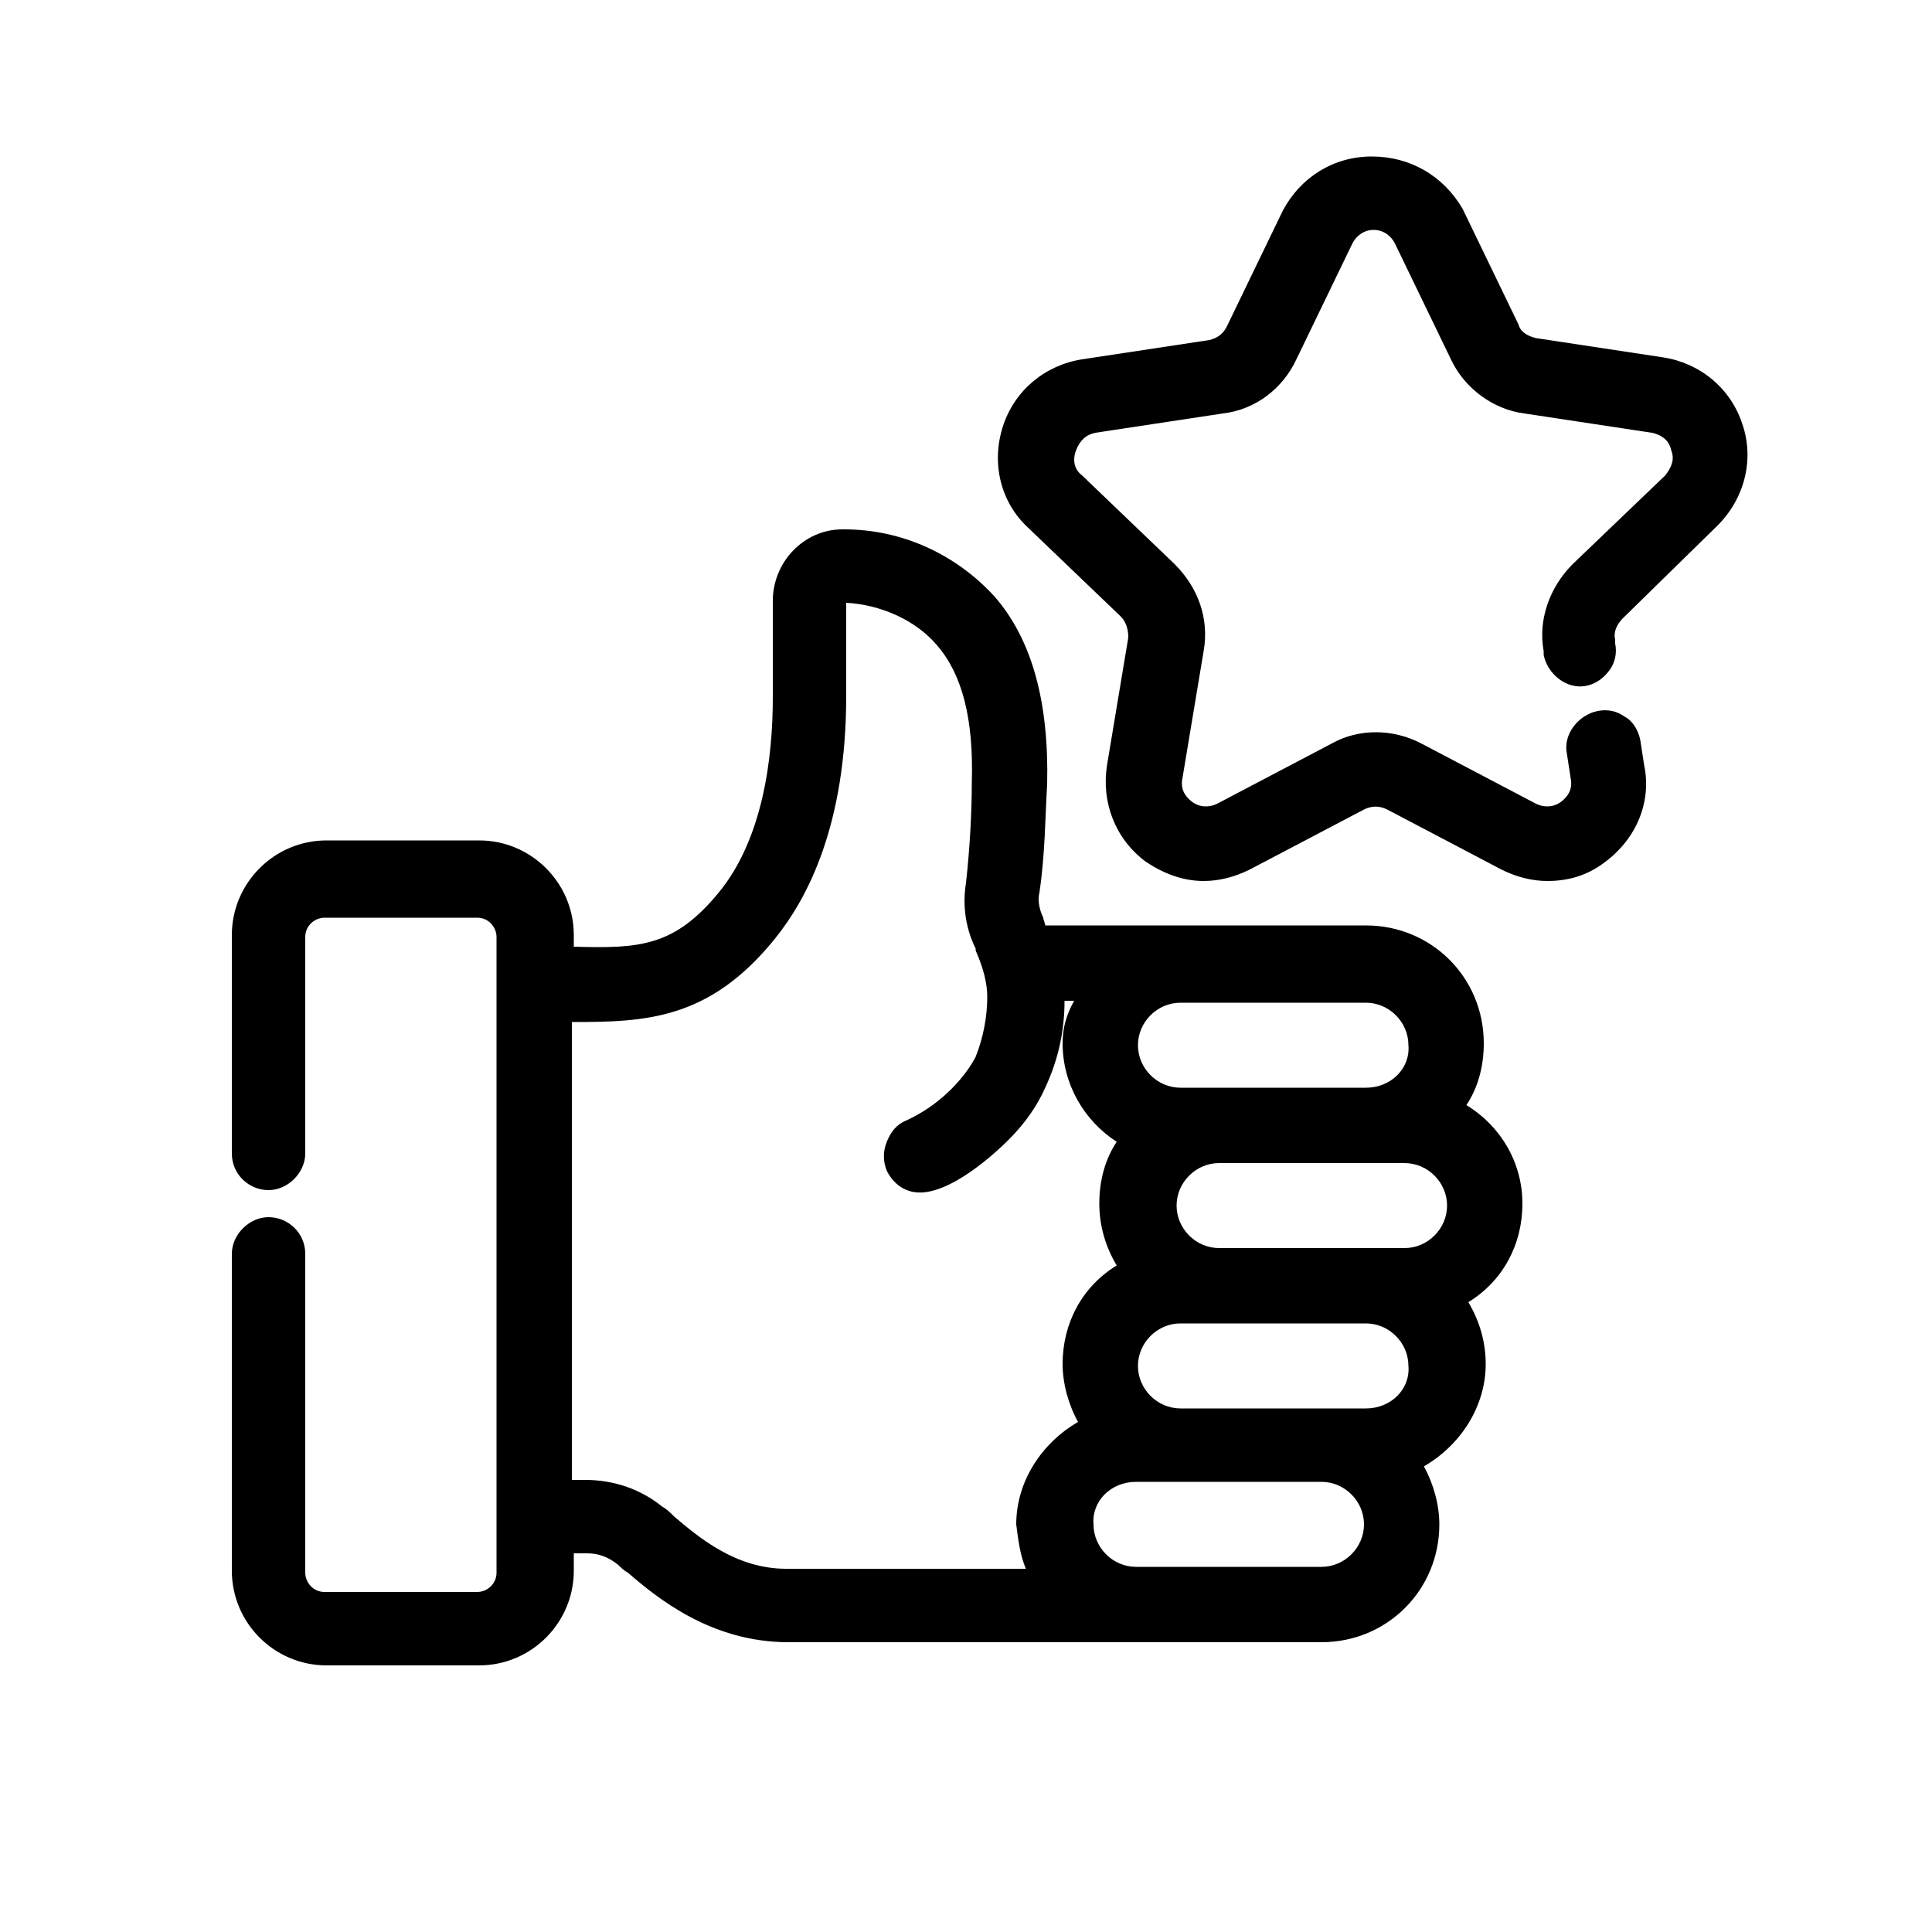<?xml version="1.0" encoding="utf-8"?>
<!-- Generator: Adobe Illustrator 21.0.0, SVG Export Plug-In . SVG Version: 6.00 Build 0)  -->
<svg version="1.1" id="Layer_1" xmlns="http://www.w3.org/2000/svg" xmlns:xlink="http://www.w3.org/1999/xlink" x="0px" y="0px"
	 viewBox="0 0 100 100" style="enable-background:new 0 0 100 100;" xml:space="preserve">
<g>
	<path d="M88.9,27.2c1.4-1.4,1.9-3.4,1.3-5.2c-0.6-1.9-2.2-3.2-4.1-3.5l-6.6-1c-0.4-0.1-0.8-0.3-0.9-0.7l-2.9-6
		C74.7,9.1,73,8.1,71,8.1s-3.7,1.1-4.6,2.8l-2.9,6c-0.2,0.4-0.5,0.6-0.9,0.7l-6.6,1c-1.9,0.3-3.5,1.6-4.1,3.5
		c-0.6,1.9-0.1,3.9,1.3,5.2l4.8,4.6c0.3,0.3,0.4,0.7,0.4,1.1l-1.1,6.6c-0.3,1.9,0.4,3.8,2,5c0.9,0.6,1.9,1,3,1
		c0.8,0,1.6-0.2,2.4-0.6l5.9-3.1c0.4-0.2,0.8-0.2,1.2,0l5.9,3.1c0.8,0.4,1.6,0.6,2.4,0.6c1.1,0,2.1-0.3,3-1c1.6-1.2,2.4-3.1,2-5
		l-0.2-1.3c-0.1-0.5-0.4-1-0.8-1.2c-0.4-0.3-0.9-0.4-1.4-0.3c-1,0.2-1.8,1.2-1.6,2.2l0.2,1.3c0.1,0.5-0.1,0.9-0.5,1.2
		c-0.4,0.3-0.9,0.3-1.3,0.1l-5.9-3.1c-1.5-0.8-3.3-0.8-4.7,0l-5.9,3.1c-0.4,0.2-0.9,0.2-1.3-0.1c-0.4-0.3-0.6-0.7-0.5-1.2l1.1-6.6
		c0.3-1.7-0.3-3.3-1.5-4.5l-4.8-4.6c-0.4-0.3-0.5-0.8-0.3-1.3c0.2-0.5,0.5-0.8,1-0.9l6.6-1c1.7-0.2,3.1-1.3,3.8-2.8l2.9-6
		c0.2-0.4,0.6-0.7,1.1-0.7c0.5,0,0.9,0.3,1.1,0.7l2.9,6c0.7,1.5,2.2,2.6,3.8,2.8l6.6,1c0.5,0.1,0.9,0.4,1,0.9c0.2,0.5,0,0.9-0.3,1.3
		l-4.8,4.6c-1.2,1.2-1.8,2.9-1.5,4.5l0,0.2c0.2,1,1.2,1.8,2.2,1.6c0.5-0.1,0.9-0.4,1.2-0.8c0.3-0.4,0.4-0.9,0.3-1.4l0-0.2
		c-0.1-0.4,0.1-0.8,0.4-1.1L88.9,27.2z"/>
	<path d="M75.9,57.2c0.6-0.9,0.9-2,0.9-3.2c0-3.4-2.7-6.1-6.1-6.1l-16.6,0c0-0.1-0.1-0.3-0.1-0.4l0,0c-0.2-0.4-0.3-0.9-0.2-1.3
		c0.3-2,0.3-4,0.4-5.6c0.1-4.3-0.8-7.5-2.7-9.7c-2-2.2-4.8-3.5-7.8-3.5h-0.1c-2,0-3.6,1.7-3.6,3.7v5c0,3.1-0.5,7.3-2.8,10.1
		c-2.3,2.8-4.1,2.9-7.5,2.8v-0.6c0-2.7-2.2-4.9-4.9-4.9h-7.9c-2.7,0-4.9,2.2-4.9,4.9v11.3c0,1.1,0.9,1.9,1.9,1.9s1.9-0.9,1.9-1.9
		V48.5c0-0.6,0.5-1,1-1h7.9c0.6,0,1,0.5,1,1v32.9c0,0.6-0.5,1-1,1h-7.9c-0.6,0-1-0.5-1-1V64.9c0-1.1-0.9-1.9-1.9-1.9
		s-1.9,0.9-1.9,1.9v16.4c0,2.7,2.2,4.9,4.9,4.9h7.9c2.7,0,4.9-2.2,4.9-4.9v-0.9h0.7c0.6,0,1.1,0.2,1.6,0.6c0.1,0.1,0.3,0.3,0.5,0.4
		c1.5,1.3,4.3,3.6,8.3,3.6l27.6,0c3.4,0,6.1-2.7,6.1-6.1c0-1-0.3-2.1-0.8-3c1.9-1.1,3.2-3.1,3.2-5.3c0-1.1-0.3-2.2-0.9-3.2
		c1.8-1.1,2.8-3,2.8-5.1C78.8,60.2,77.7,58.3,75.9,57.2z M53.1,81.2H40.7c-2.6,0-4.5-1.6-5.8-2.7c-0.2-0.2-0.4-0.4-0.6-0.5
		c-1.1-0.9-2.5-1.4-4-1.4h-0.7V52.9c3.8,0,7.1-0.1,10.5-4.3c1.7-2.1,3.7-5.9,3.7-12.6v-4.8c1.8,0.1,3.6,0.9,4.7,2.2
		c1.3,1.5,1.9,3.8,1.8,7.1c0,1.5-0.1,3.4-0.3,5.2c-0.2,1.2,0,2.4,0.5,3.4l0,0.1c0.4,0.9,0.6,1.7,0.6,2.4c0,1-0.2,2.1-0.6,3.1
		c0,0-1,2.1-3.6,3.3c-0.5,0.2-0.8,0.6-1,1.1c-0.2,0.5-0.2,1,0,1.5c0.3,0.6,0.8,1,1.4,1.1c1.8,0.3,4.4-2.2,4.9-2.7
		c0.9-0.9,1.5-1.8,1.9-2.7c0.7-1.5,1-3,1-4.5h0.5C55.2,52.5,55,53.2,55,54c0,2.1,1.1,4,2.8,5.1c-0.6,0.9-0.9,2-0.9,3.2
		c0,1.1,0.3,2.2,0.9,3.2c-1.8,1.1-2.8,3-2.8,5.1c0,1,0.3,2.1,0.8,3c-1.9,1.1-3.2,3.1-3.2,5.3C52.7,79.7,52.8,80.5,53.1,81.2z
		 M70.7,56.3h-9.6c-1.2,0-2.2-1-2.2-2.2c0-1.2,1-2.2,2.2-2.2h9.6c1.2,0,2.2,1,2.2,2.2C73,55.3,72,56.3,70.7,56.3z M58.8,76.7h9.6
		c1.2,0,2.2,1,2.2,2.2s-1,2.2-2.2,2.2h-9.6c-1.2,0-2.2-1-2.2-2.2C56.5,77.7,57.5,76.7,58.8,76.7z M70.7,72.9h-9.6
		c-1.2,0-2.2-1-2.2-2.2c0-1.2,1-2.2,2.2-2.2h9.6c1.2,0,2.2,1,2.2,2.2C73,71.9,72,72.9,70.7,72.9z M72.7,64.6h-9.6
		c-1.2,0-2.2-1-2.2-2.2c0-1.2,1-2.2,2.2-2.2h9.6c1.2,0,2.2,1,2.2,2.2C74.9,63.6,73.9,64.6,72.7,64.6z"/>
</g>
</svg>
